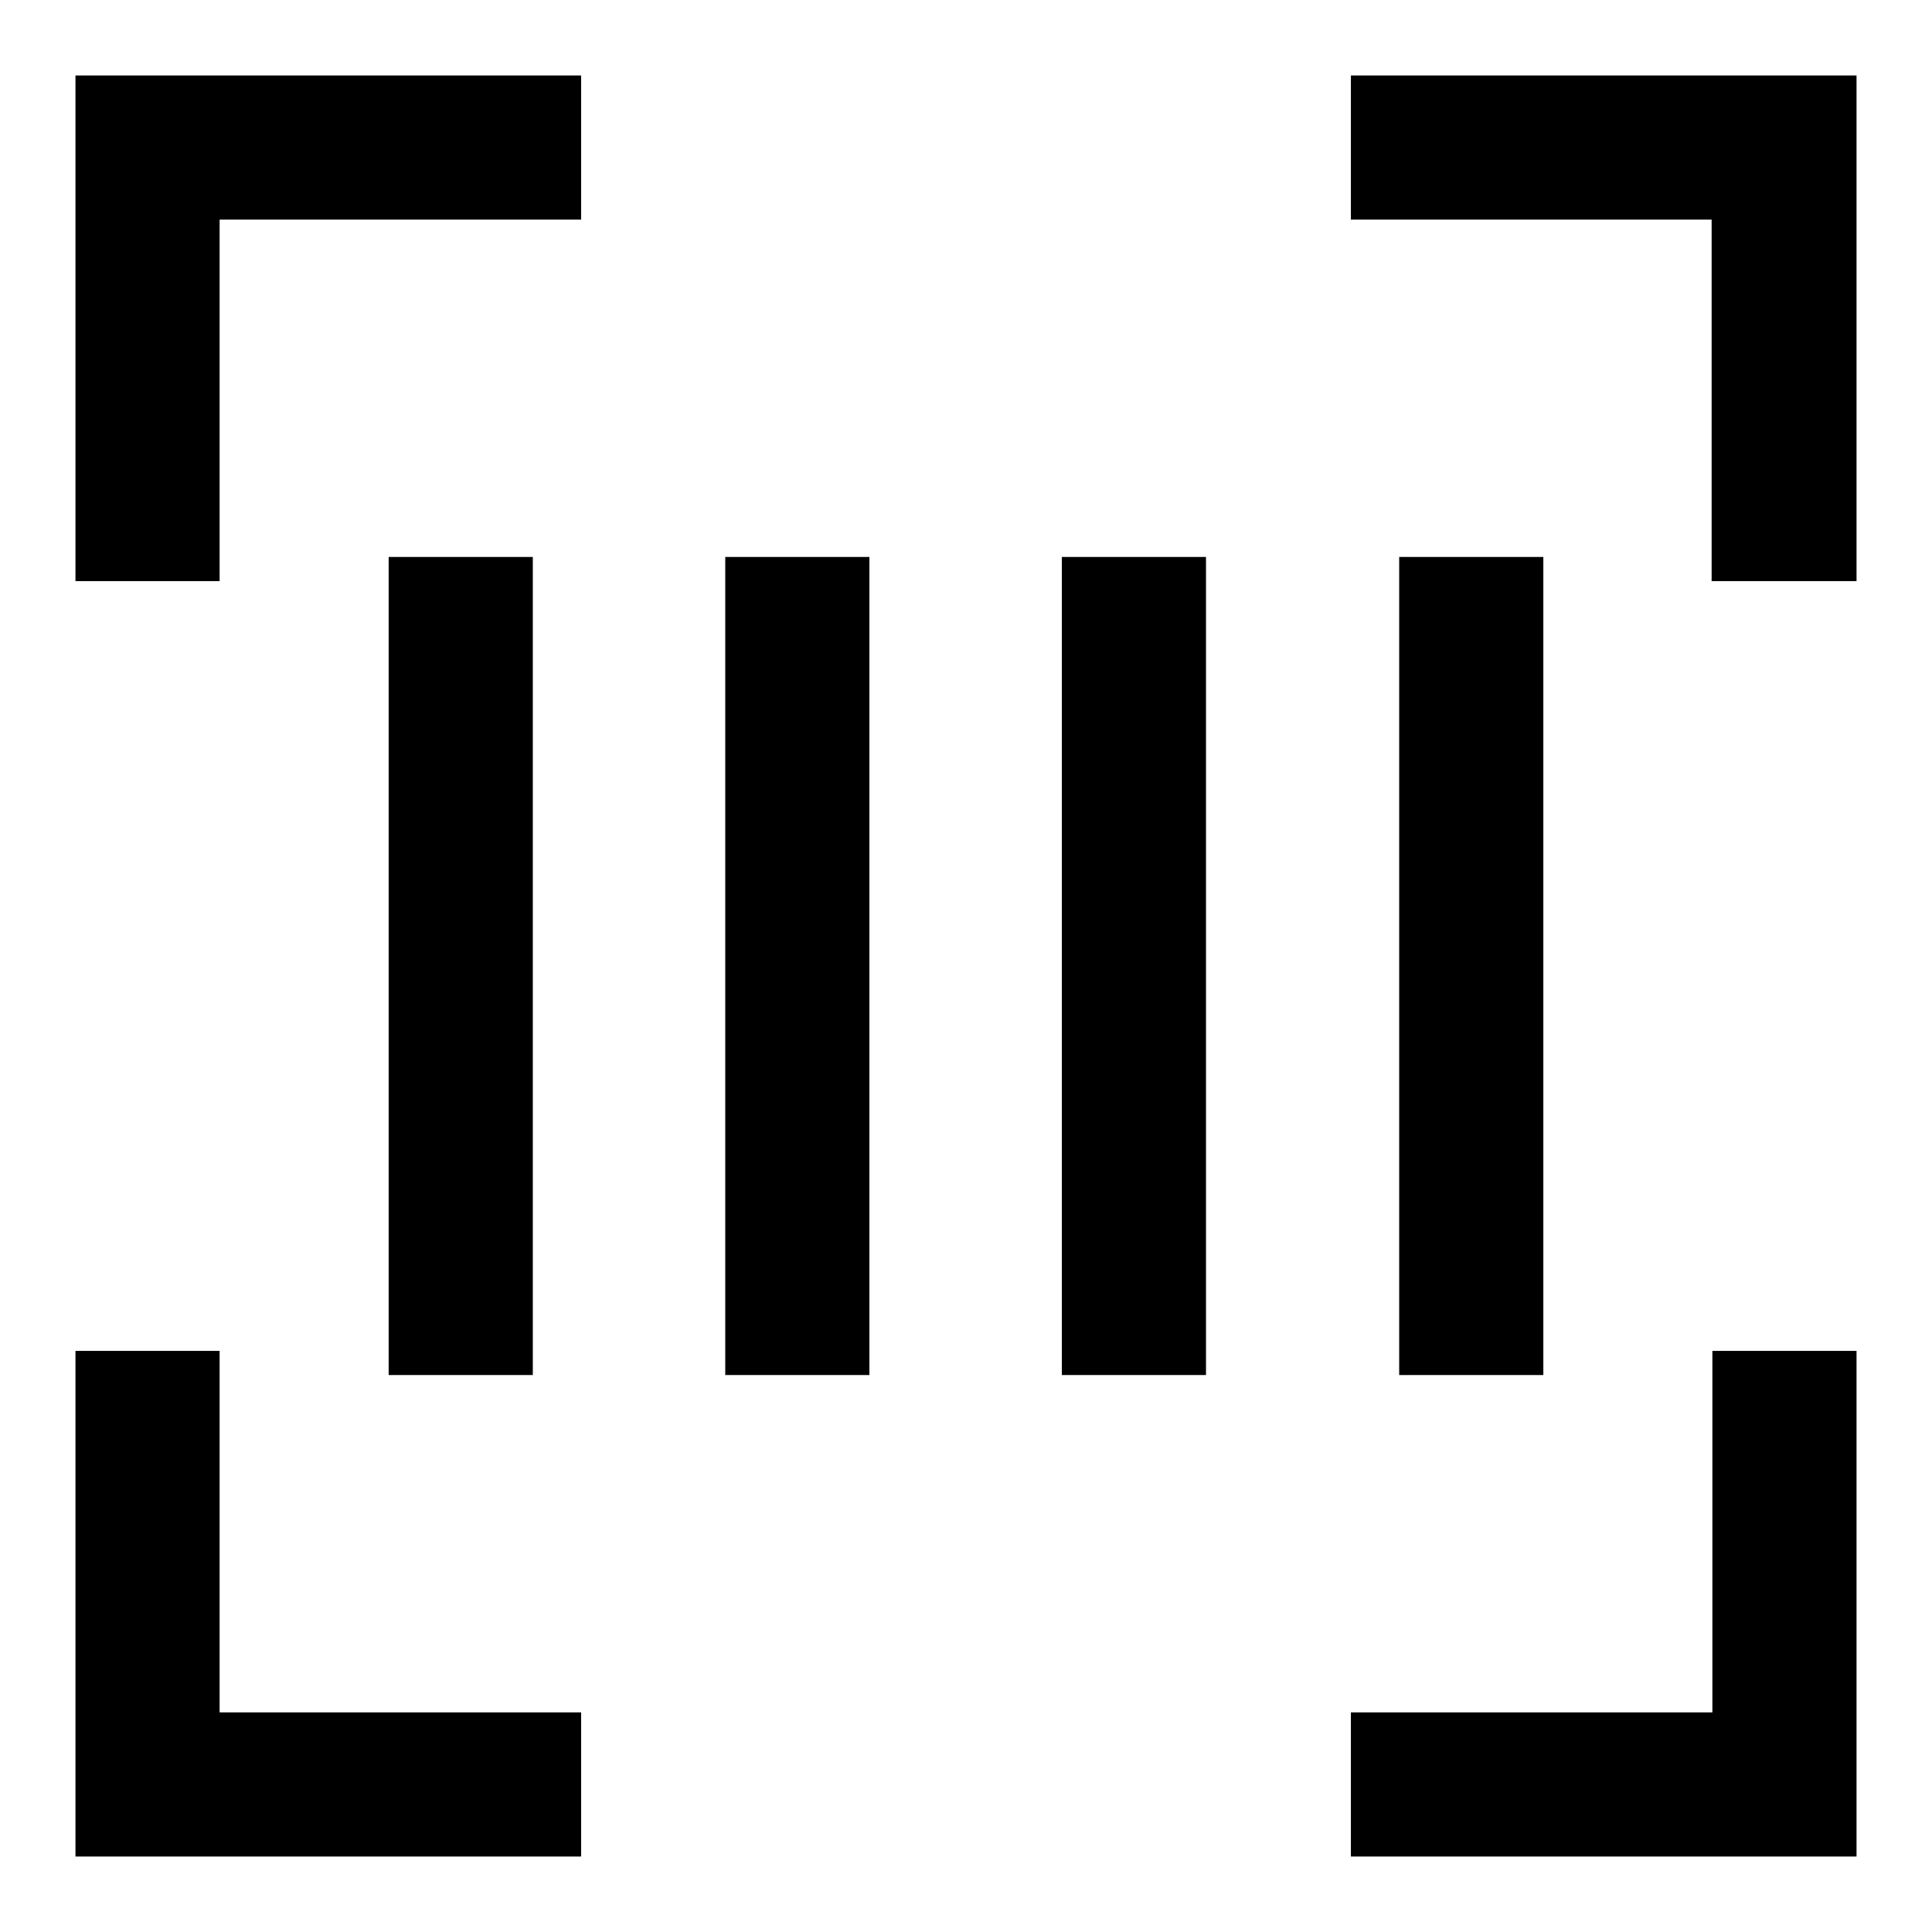 <?xml version="1.0" encoding="utf-8"?>
<!-- Svg Vector Icons : http://www.onlinewebfonts.com/icon -->
<!DOCTYPE svg PUBLIC "-//W3C//DTD SVG 1.1//EN" "http://www.w3.org/Graphics/SVG/1.1/DTD/svg11.dtd">
<svg version="1.1" xmlns="http://www.w3.org/2000/svg" xmlns:xlink="http://www.w3.org/1999/xlink" x="0px" y="0px" viewBox="0 0 256 256" enable-background="new 0 0 256 256" xml:space="preserve">
<g> <path fill="#000000" d="M29.1,179H10v67h67v-19.1H29.1V179z M10,77h19.1V29.1H77V10H10V77z M96.1,73.8h19.1v108.4H96.1V73.8z  M51.5,73.8h19.1v108.4H51.5V73.8z M140.7,73.8h19.1v108.4h-19.1V73.8z M179,10v19.1h47.8V77H246V10H179z M185.4,73.8h19.1v108.4 h-19.1V73.8z M226.9,226.9H179V246h67v-67h-19.1V226.9z"/></g>
</svg>